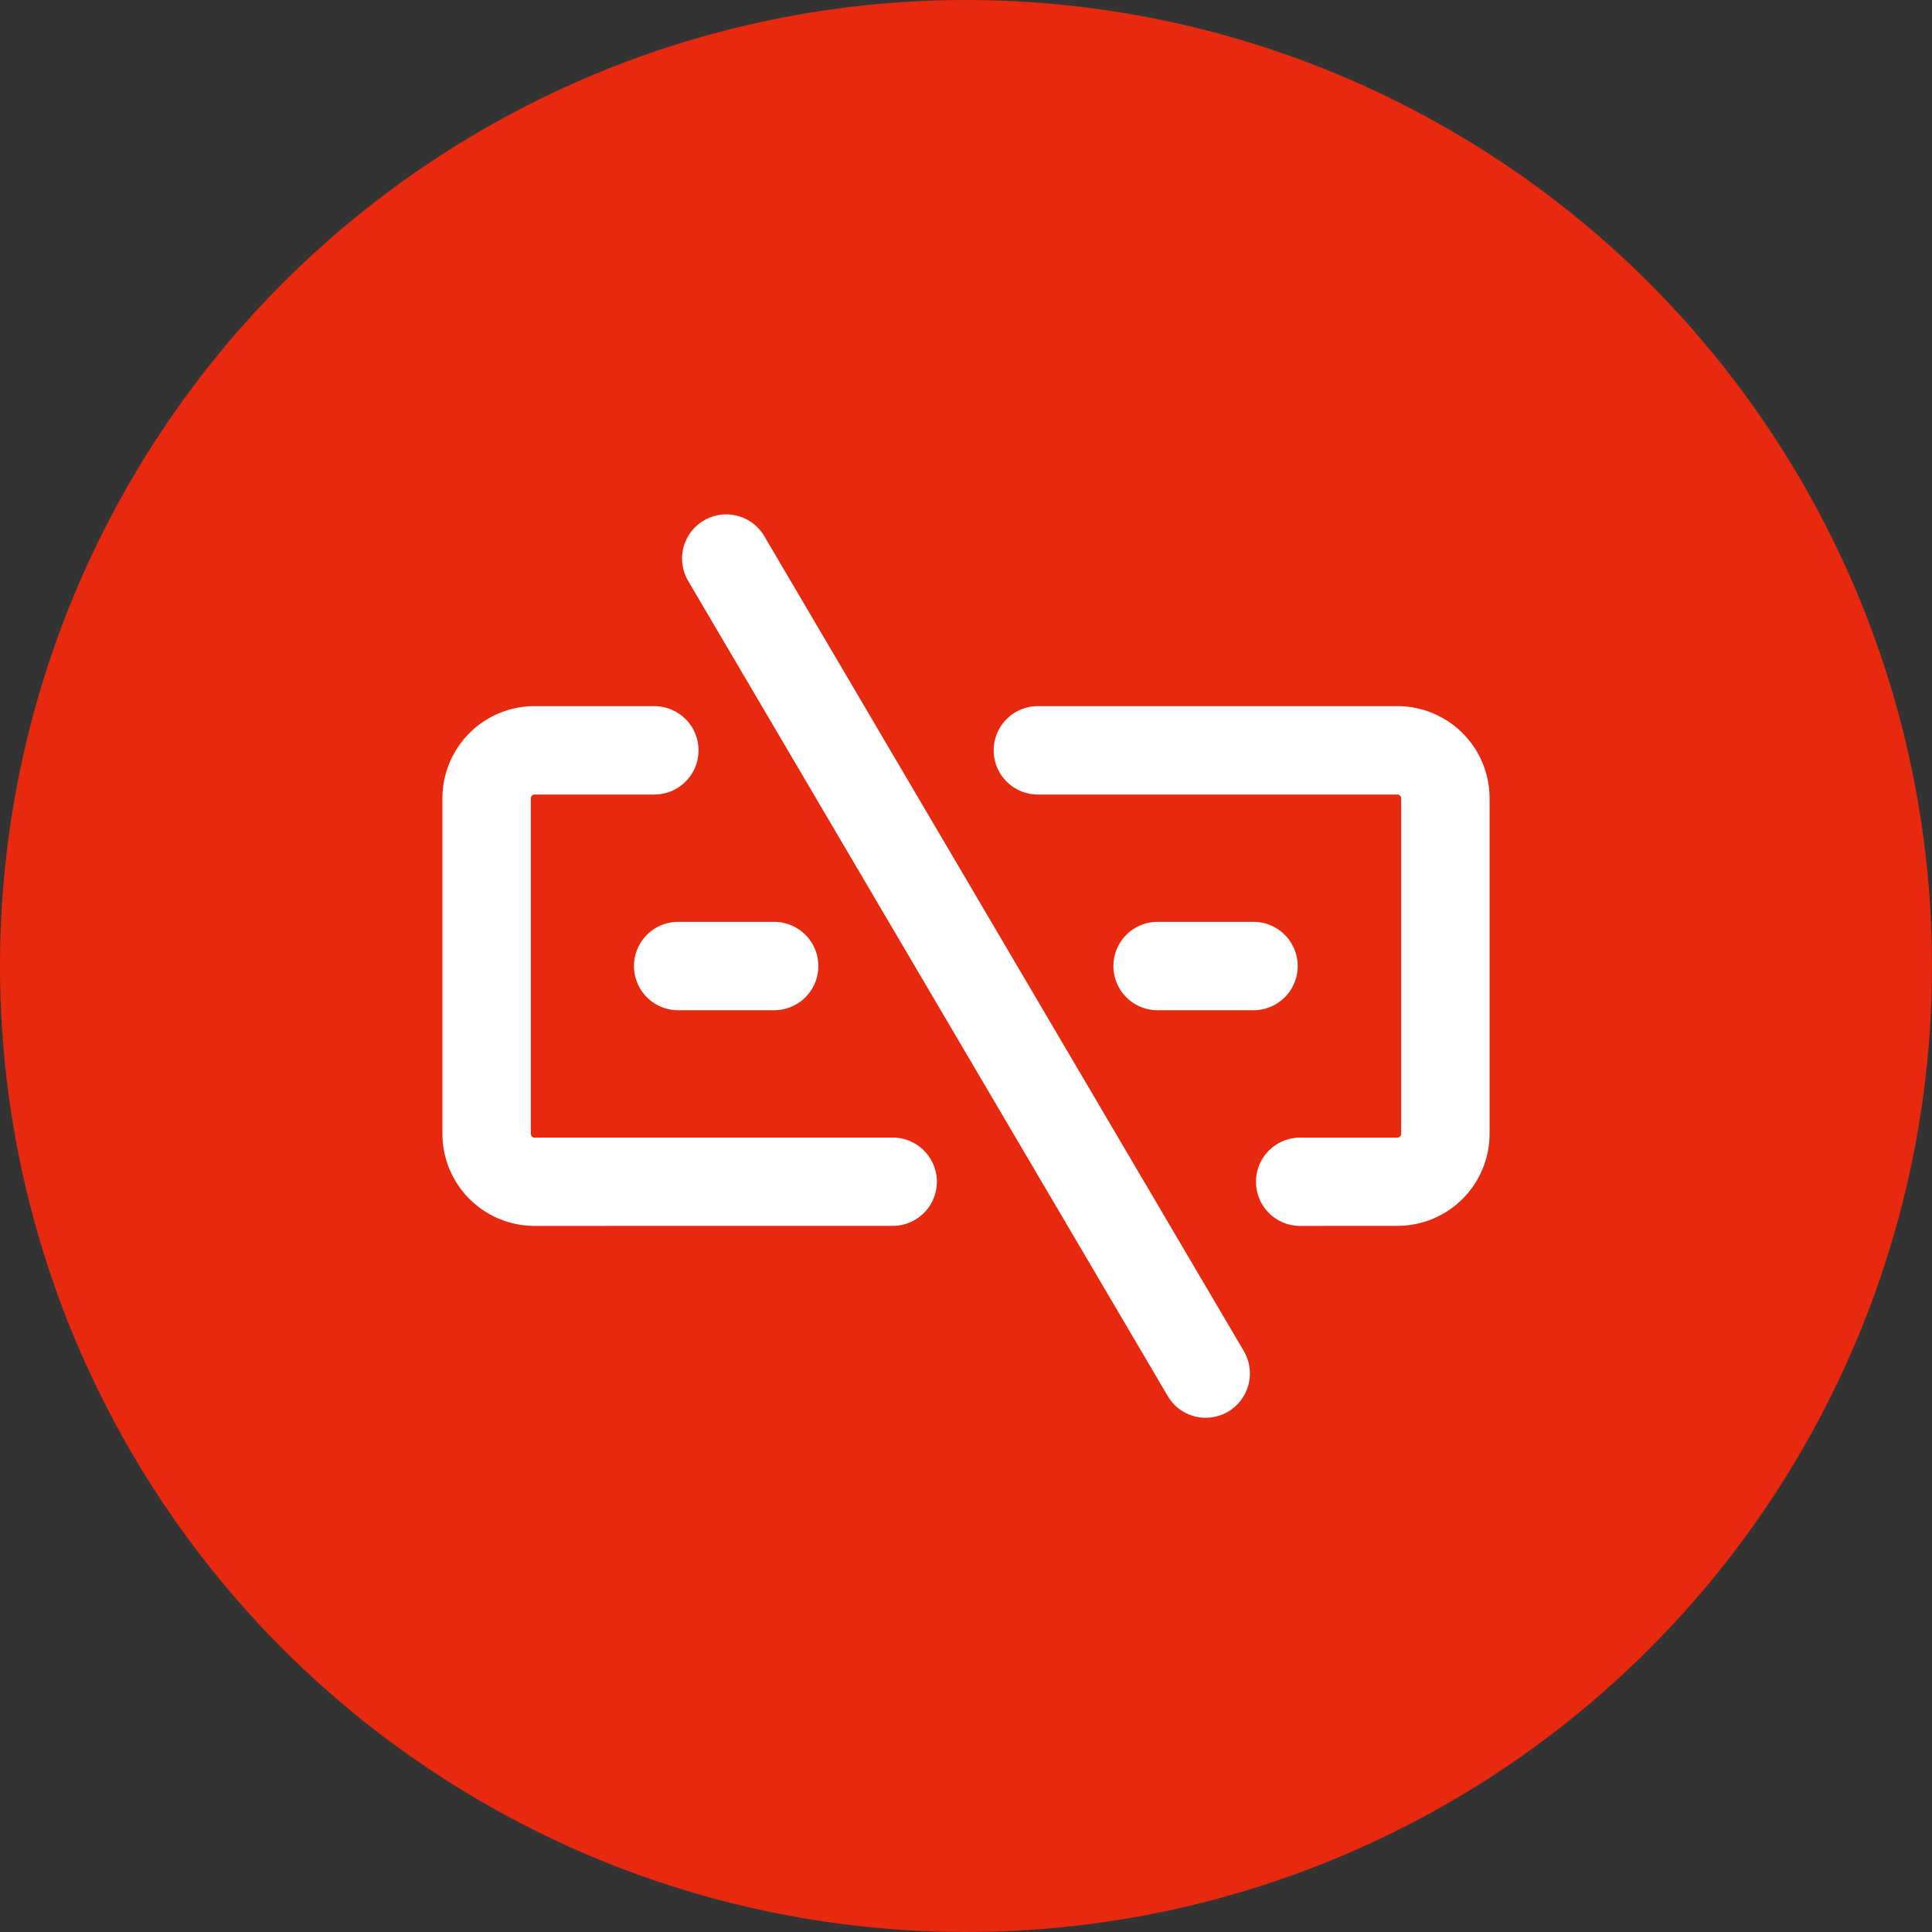 <svg xmlns="http://www.w3.org/2000/svg" width="40" height="40" viewBox="0 0 40 40">
  <rect x="0" y="0" width="40" height="40" fill="#333333" stroke="none"/>
  <g id="_3" data-name="3" transform="translate(-816 -926)">
    <circle id="椭圆_31" data-name="椭圆 31" cx="20" cy="20" r="20" transform="translate(816 926)" fill="#e7290f"/>
    <g id="组_16802" data-name="组 16802" transform="translate(822.109 931.599)">
      <path id="联合_45" data-name="联合 45" d="M15.016,18.252,5.088,1.378A.914.914,0,0,1,6.664.451l9.928,16.872a.919.919,0,0,1-.324,1.254.943.943,0,0,1-.465.127A.911.911,0,0,1,15.016,18.252Zm2.772-3.521a.914.914,0,1,1,0-1.827h1.984a.078.078,0,0,0,.077-.08V5.877a.076.076,0,0,0-.077-.077H12.328a.915.915,0,0,1,0-1.83h7.444a1.908,1.908,0,0,1,1.908,1.907v6.946a1.908,1.908,0,0,1-1.908,1.907Zm-15.881,0A1.908,1.908,0,0,1,0,12.823V5.877A1.908,1.908,0,0,1,1.907,3.97h2.48a.915.915,0,0,1,0,1.83H1.907a.077.077,0,0,0-.077.077v6.946a.079.079,0,0,0,.077.08H9.353a.914.914,0,0,1,0,1.827Zm12.9-4.465a.915.915,0,0,1,0-1.83h1.985a.915.915,0,1,1,0,1.83Zm-9.926,0a.915.915,0,0,1,0-1.83H6.868a.915.915,0,1,1,0,1.83Z" transform="translate(3.051 5.051)" fill="#fff"/>
    </g>
  </g>
</svg>
